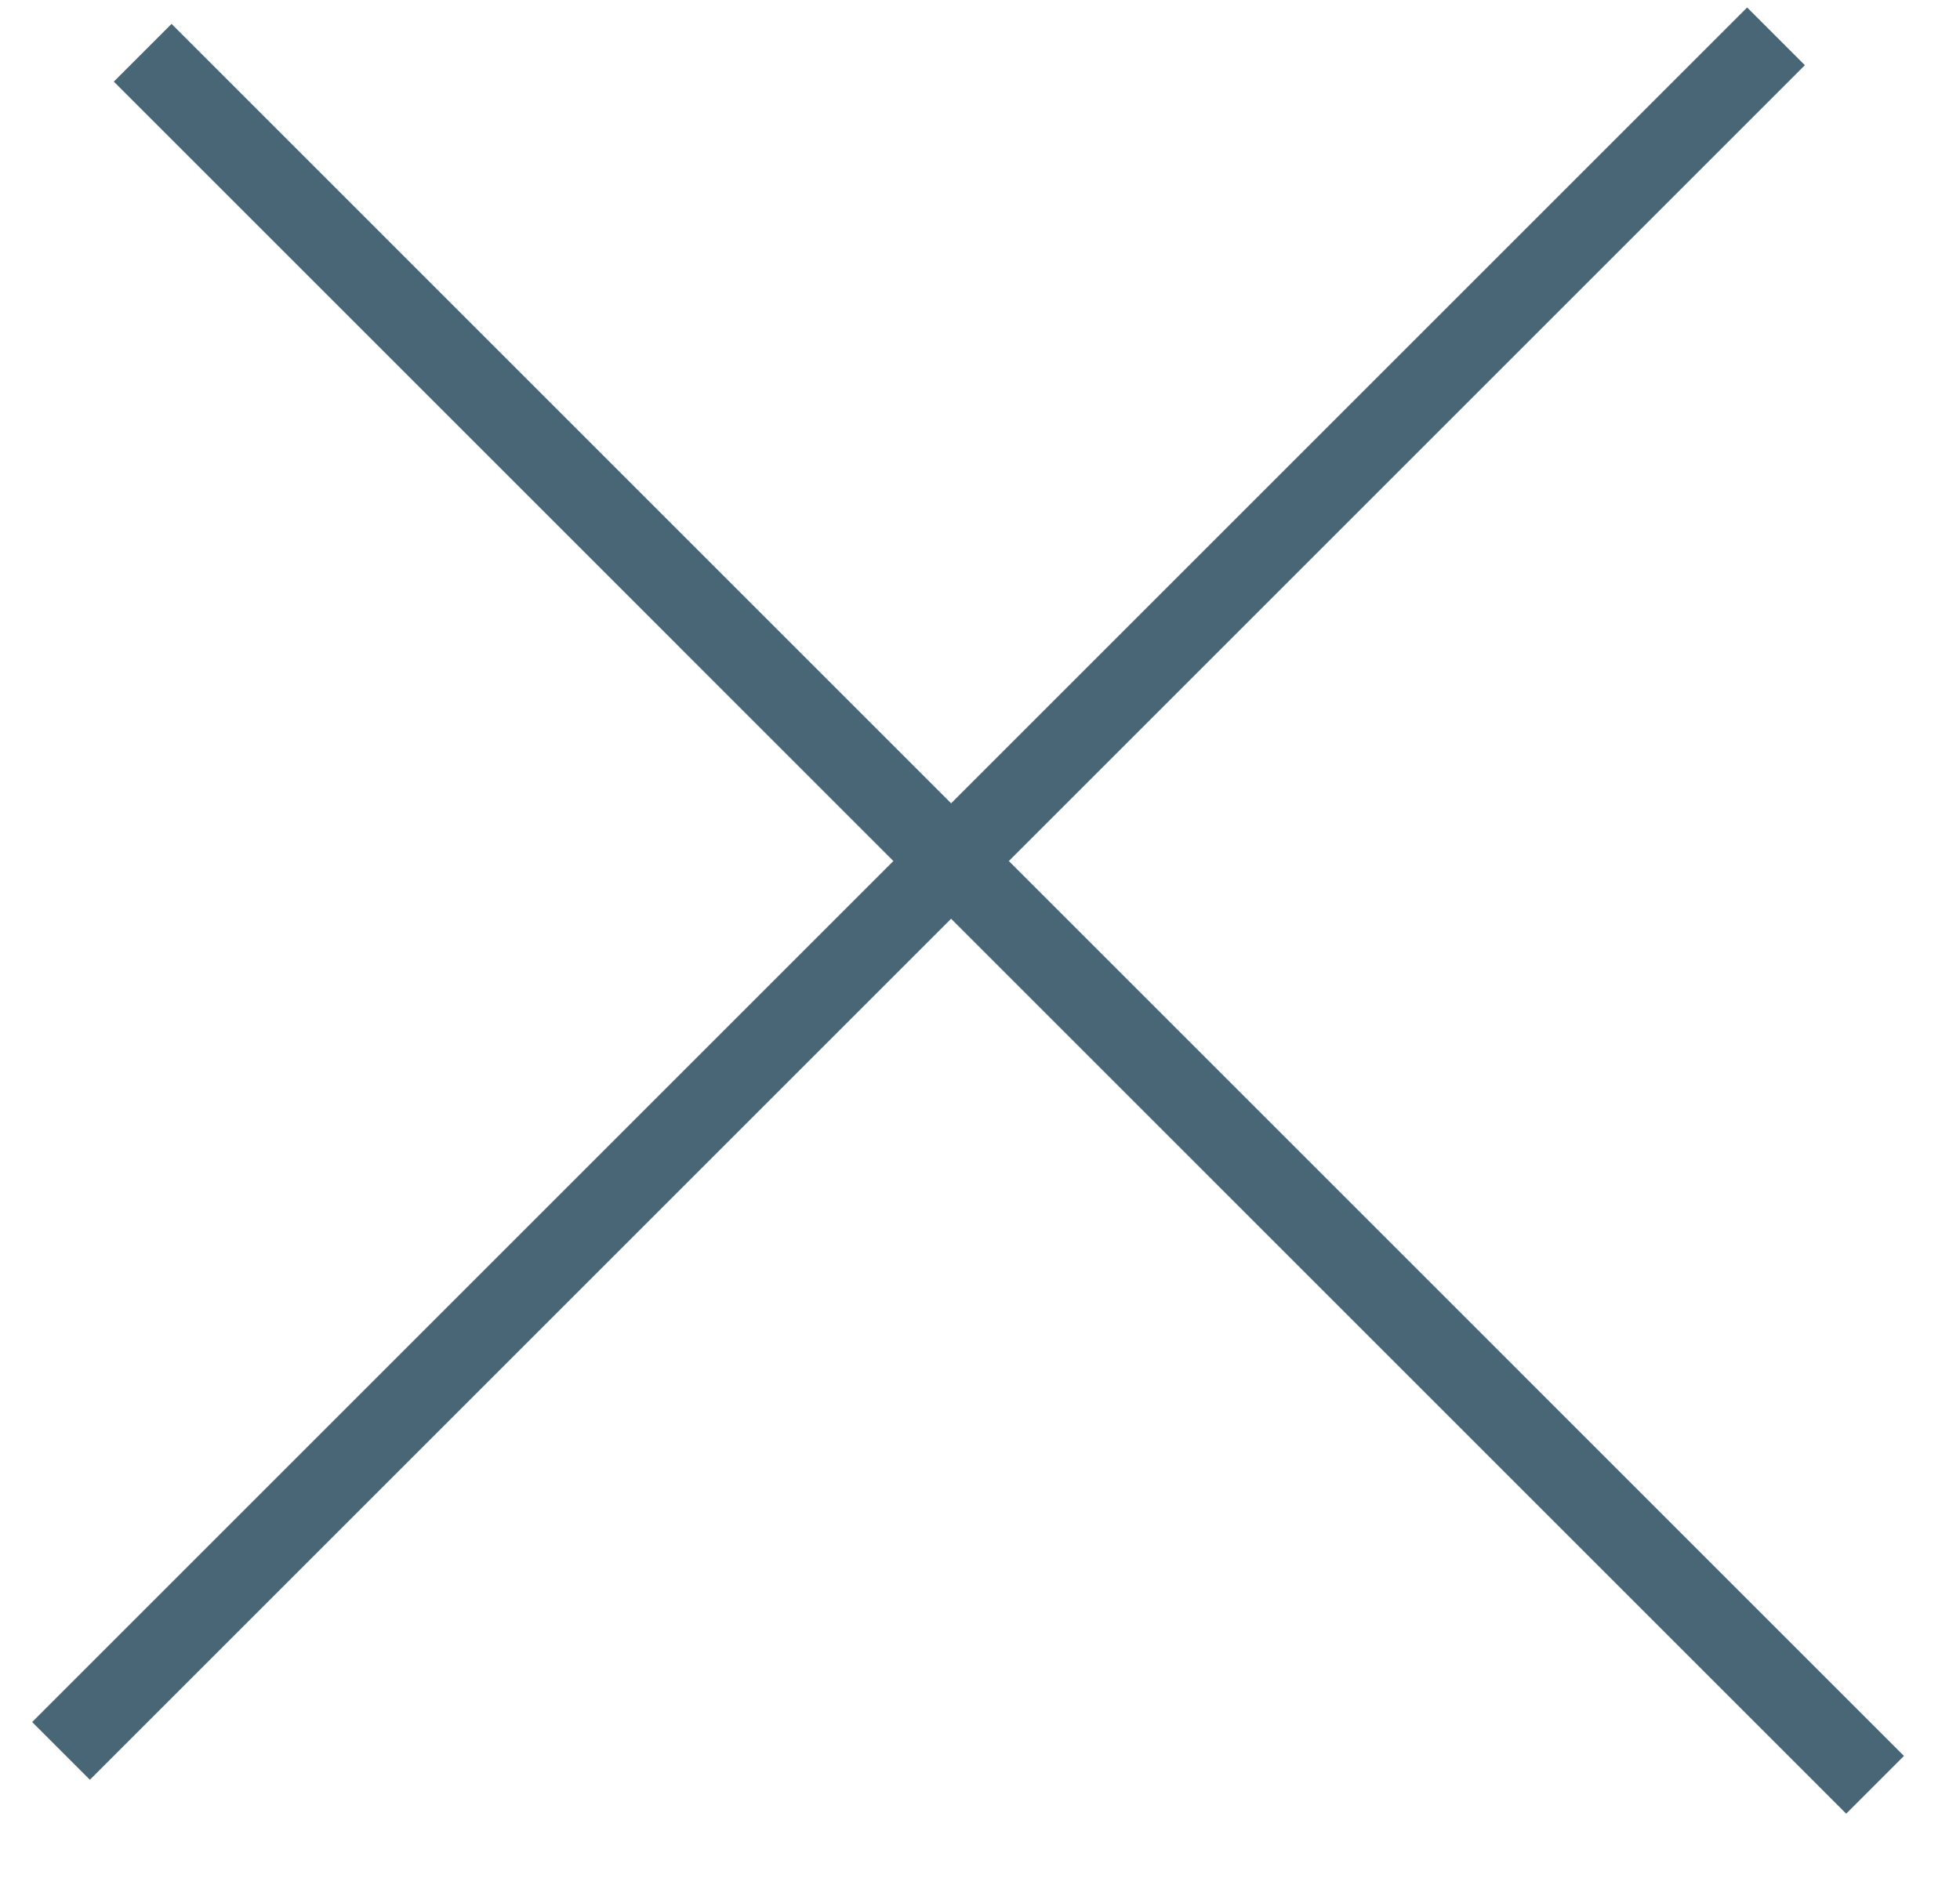 <?xml version="1.0" encoding="UTF-8"?> <svg xmlns="http://www.w3.org/2000/svg" width="24" height="23" viewBox="0 0 24 23" fill="none"><line x1="0.747" y1="21.445" x2="21.747" y2="0.445" stroke="#496676"></line><line x1="1.747" y1="0.646" x2="22.96" y2="21.86" stroke="#496676"></line></svg> 
